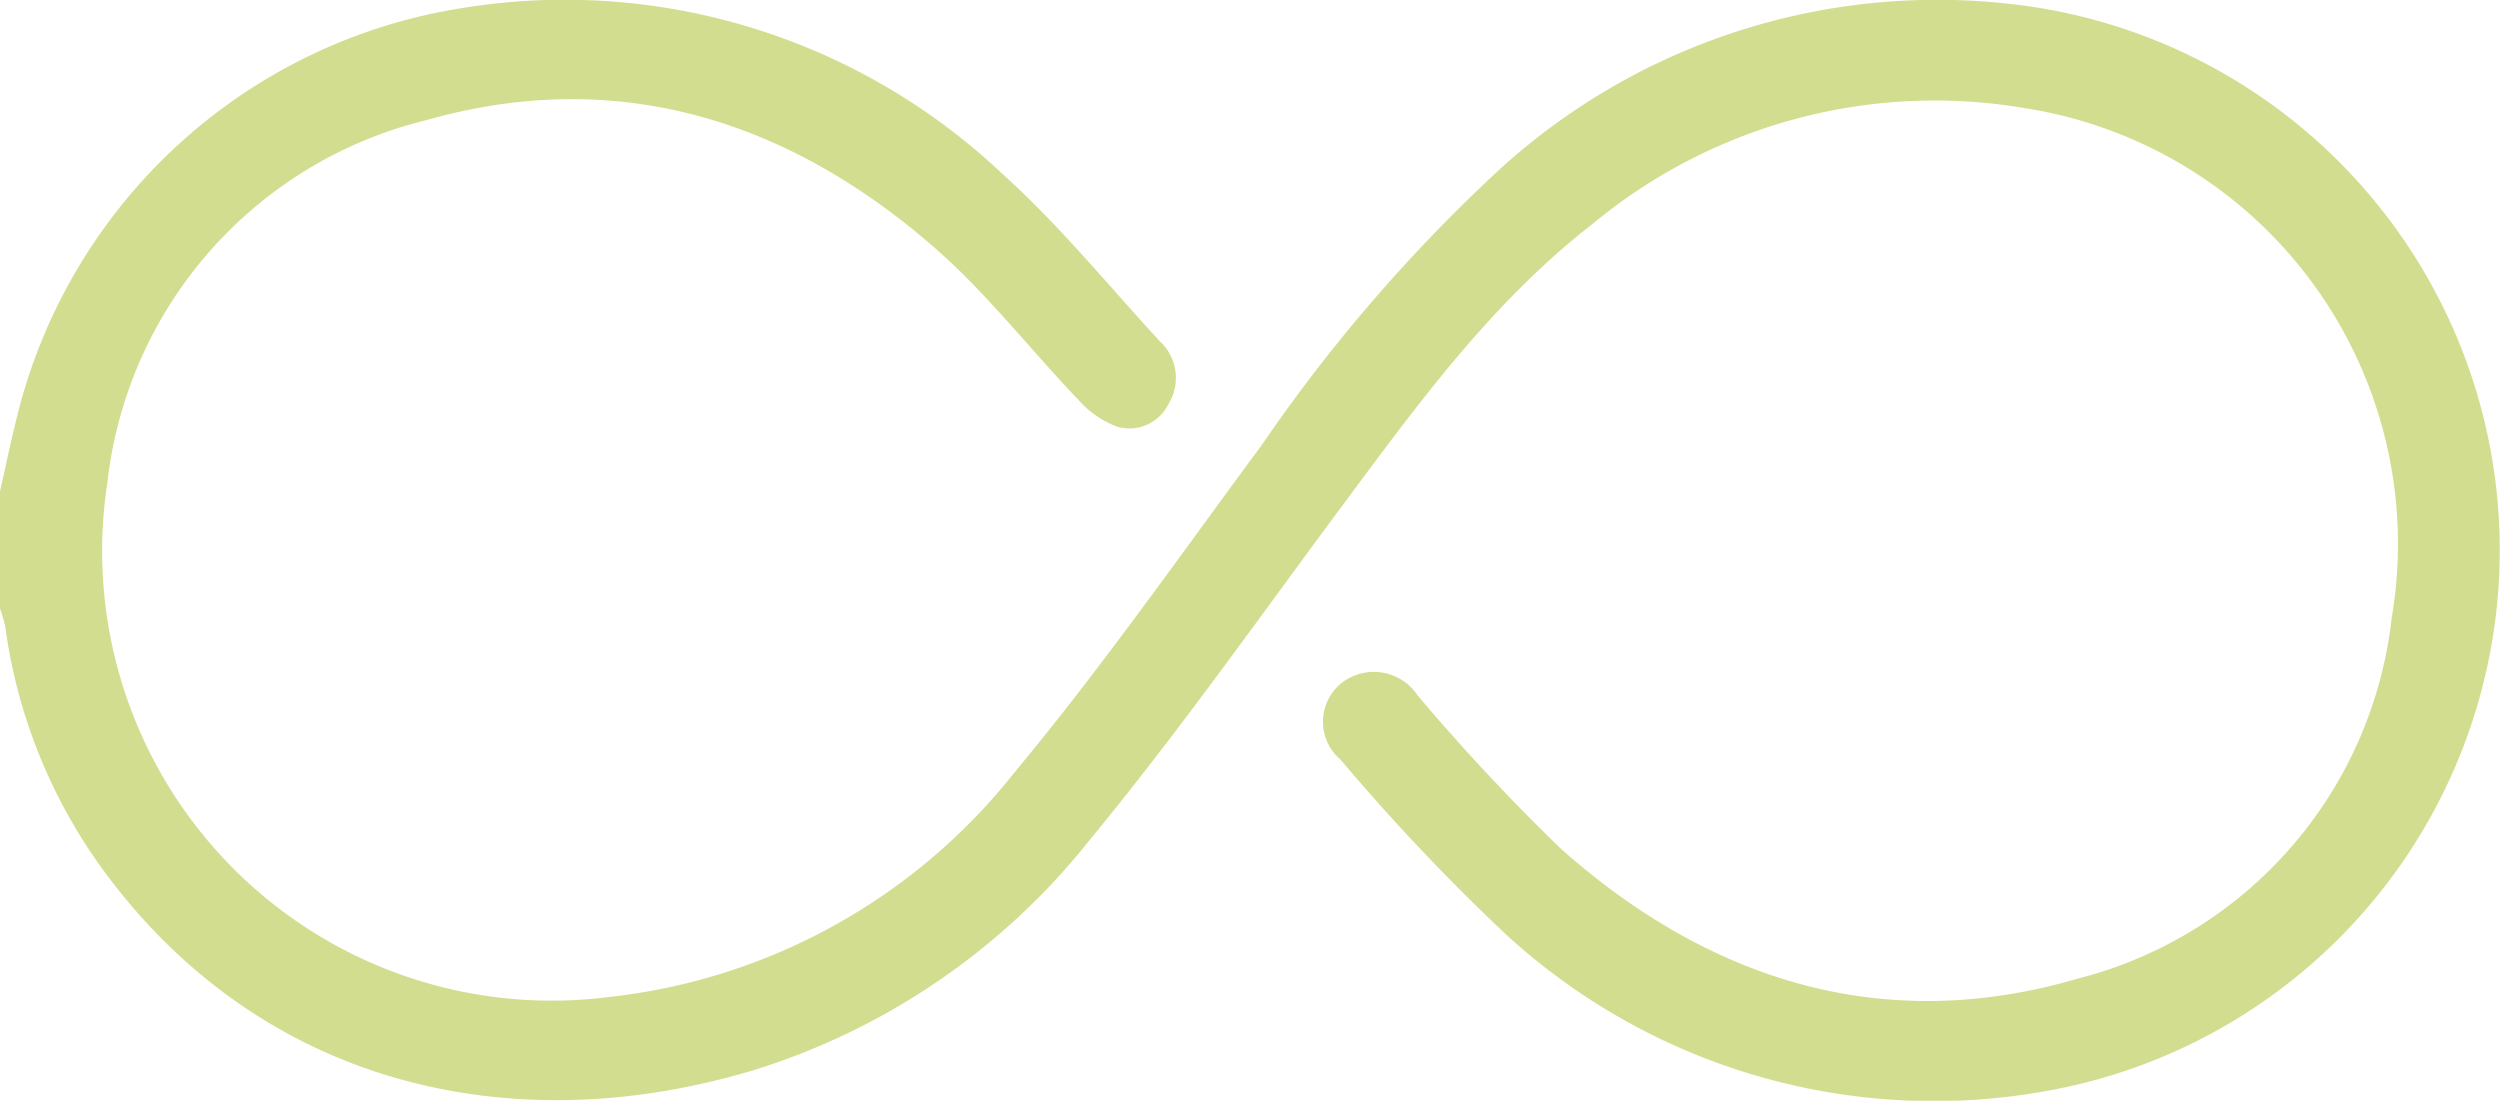 <svg xmlns="http://www.w3.org/2000/svg" xmlns:xlink="http://www.w3.org/1999/xlink" width="81" height="35.661" viewBox="0 0 81 35.661">
  <defs>
    <clipPath id="clip-path">
      <rect id="Rectangle_21" data-name="Rectangle 21" width="81" height="35.661" fill="#d3dd90"/>
    </clipPath>
  </defs>
  <g id="Group_27" data-name="Group 27" transform="translate(0 0)">
    <g id="Group_26" data-name="Group 26" transform="translate(0 0)" clip-path="url(#clip-path)">
      <path id="Path_83" data-name="Path 83" d="M0,15.923c.2-.887.385-1.78.612-2.662a17.665,17.665,0,0,1,14.377-13,20.633,20.633,0,0,1,17.44,5.329c1.854,1.663,3.445,3.617,5.138,5.458a1.609,1.609,0,0,1,.3,2.028,1.414,1.414,0,0,1-1.671.751,3.141,3.141,0,0,1-1.256-.871c-1.545-1.614-2.932-3.407-4.6-4.876C25.565,3.888,20.009,2.13,13.793,3.9A13.652,13.652,0,0,0,3.478,15.65,14.564,14.564,0,0,0,19.692,32.309a19.445,19.445,0,0,0,13.143-7.238c2.842-3.415,5.4-7.071,8.043-10.647a52.756,52.756,0,0,1,7.729-8.952,21.041,21.041,0,0,1,16.8-5.31A17.8,17.8,0,0,1,66.571,35.3a20.491,20.491,0,0,1-17.82-5.062,68.569,68.569,0,0,1-5.313-5.619,1.61,1.61,0,0,1,.052-2.506,1.7,1.7,0,0,1,2.433.41,66.853,66.853,0,0,0,4.688,5.013c4.81,4.248,10.415,6.009,16.684,4.18A13.615,13.615,0,0,0,77.489,20.032,14.286,14.286,0,0,0,65.651,3.514,17.372,17.372,0,0,0,51.586,7.268c-3.246,2.523-5.635,5.807-8.057,9.067-2.716,3.656-5.343,7.388-8.237,10.9a22.358,22.358,0,0,1-10.863,7.437C16.517,37.054,8.4,35.143,3.3,28.132A17.323,17.323,0,0,1,.169,20.3,4.451,4.451,0,0,0,0,19.718V15.923" transform="translate(0 -0.002)" fill="#d3dd90"/>
    </g>
  </g>
</svg>
